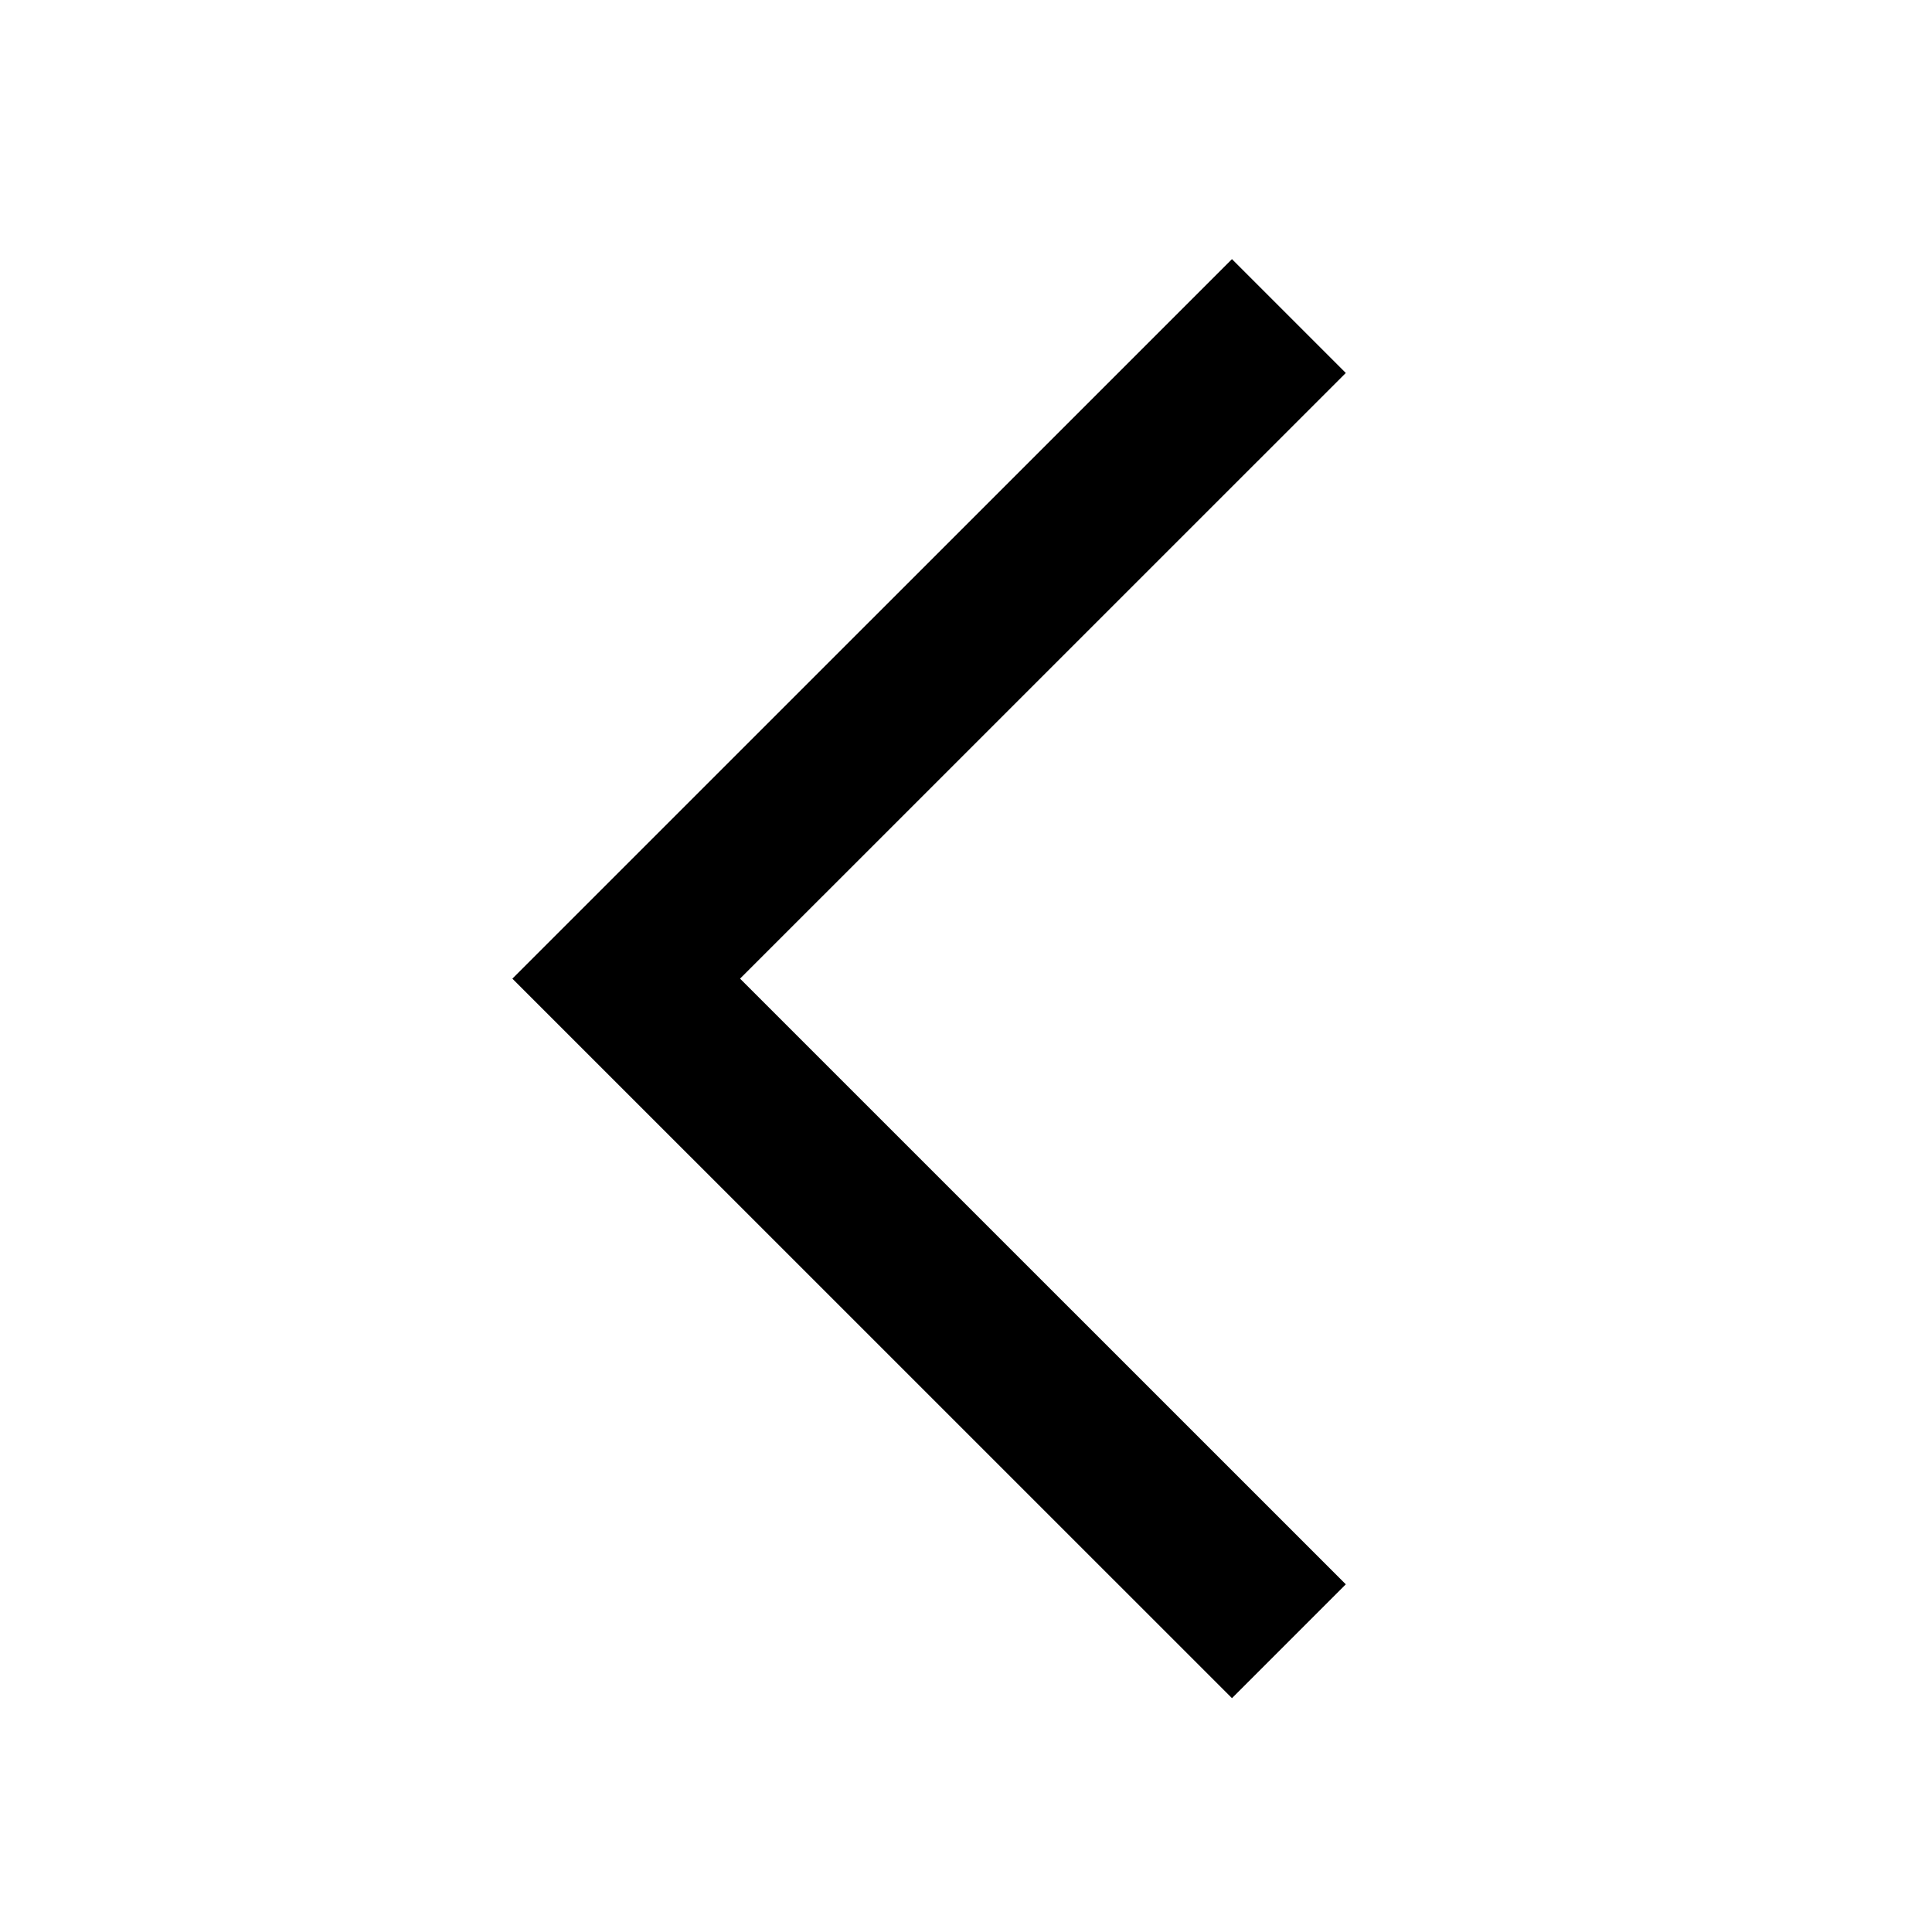 <svg width="24" height="24" xmlns="http://www.w3.org/2000/svg" viewBox="0 0 24 24"><title>chevron left</title><g fill="none" class="nc-icon-wrapper"><path d="M16.011 3.926L7.779 12.157L16.011 20.388" stroke="currentColor" stroke-width="2"></path></g></svg>